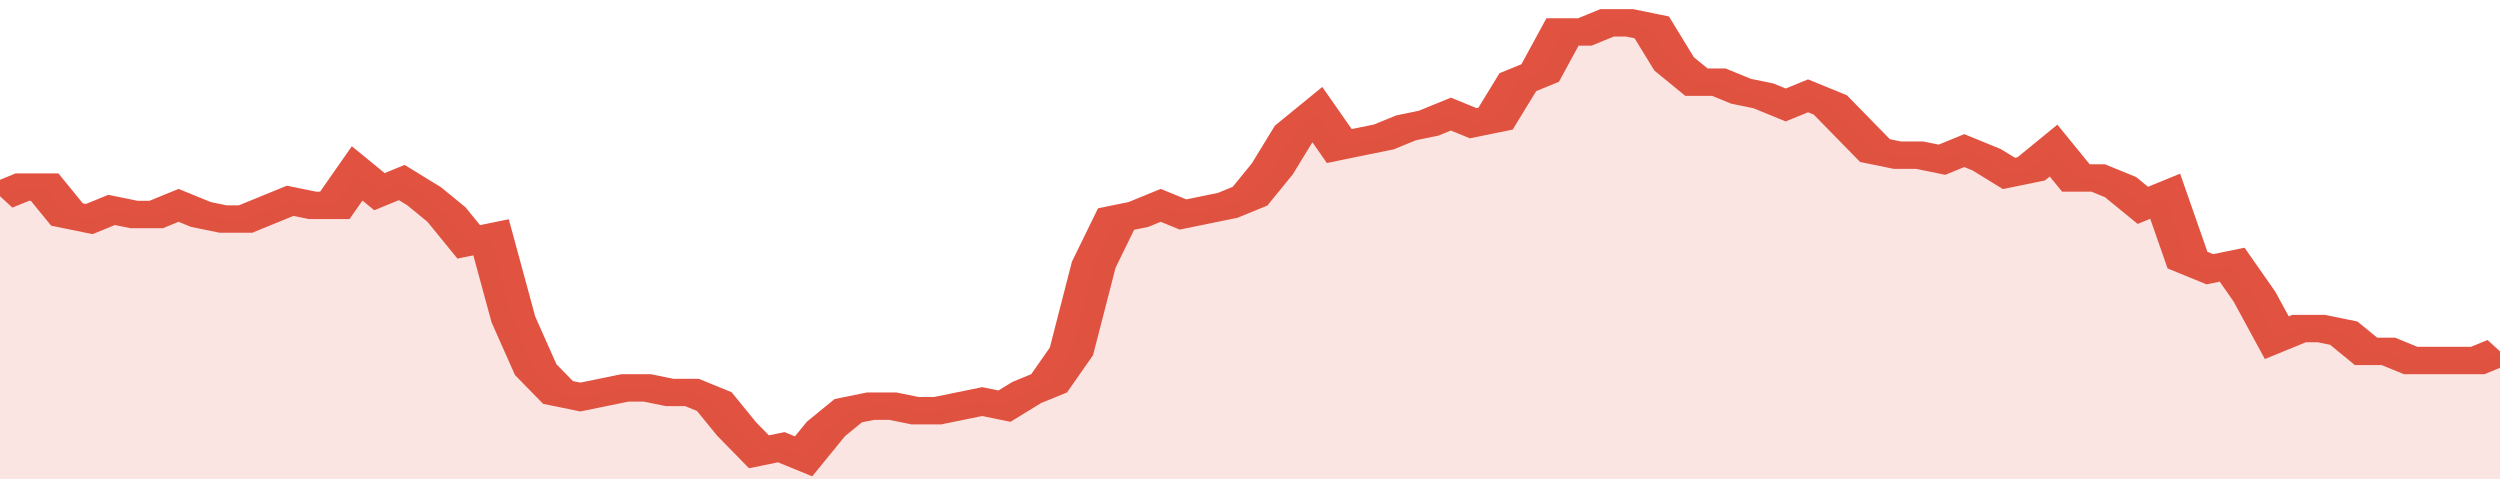 <svg xmlns="http://www.w3.org/2000/svg" viewBox="0 0 336 105" width="120" height="23" preserveAspectRatio="none">
				 <polyline fill="none" stroke="#E15241" stroke-width="6" points="0, 43 3, 41 6, 41 9, 47 12, 48 15, 46 18, 47 21, 47 24, 45 27, 47 30, 48 33, 48 36, 46 39, 44 42, 45 45, 45 48, 38 51, 42 54, 40 57, 43 60, 47 63, 53 66, 52 69, 70 72, 81 75, 86 78, 87 81, 86 84, 85 87, 85 90, 86 93, 86 96, 88 99, 94 102, 99 105, 98 108, 100 111, 94 114, 90 117, 89 120, 89 123, 90 126, 90 129, 89 132, 88 135, 89 138, 86 141, 84 144, 77 147, 58 150, 48 153, 47 156, 45 159, 47 162, 46 165, 45 168, 43 171, 37 174, 29 177, 25 180, 32 183, 31 186, 30 189, 28 192, 27 195, 25 198, 27 201, 26 204, 18 207, 16 210, 7 213, 7 216, 5 219, 5 222, 6 225, 14 228, 18 231, 18 234, 20 237, 21 240, 23 243, 21 246, 23 249, 28 252, 33 255, 34 258, 34 261, 35 264, 33 267, 35 270, 38 273, 37 276, 33 279, 39 282, 39 285, 41 288, 45 291, 43 294, 57 297, 59 300, 58 303, 65 306, 74 309, 72 312, 72 315, 73 318, 77 321, 77 324, 79 327, 79 330, 79 333, 79 336, 77 336, 77 "> </polyline>
				 <polygon fill="#E15241" opacity="0.15" points="0, 105 0, 43 3, 41 6, 41 9, 47 12, 48 15, 46 18, 47 21, 47 24, 45 27, 47 30, 48 33, 48 36, 46 39, 44 42, 45 45, 45 48, 38 51, 42 54, 40 57, 43 60, 47 63, 53 66, 52 69, 70 72, 81 75, 86 78, 87 81, 86 84, 85 87, 85 90, 86 93, 86 96, 88 99, 94 102, 99 105, 98 108, 100 111, 94 114, 90 117, 89 120, 89 123, 90 126, 90 129, 89 132, 88 135, 89 138, 86 141, 84 144, 77 147, 58 150, 48 153, 47 156, 45 159, 47 162, 46 165, 45 168, 43 171, 37 174, 29 177, 25 180, 32 183, 31 186, 30 189, 28 192, 27 195, 25 198, 27 201, 26 204, 18 207, 16 210, 7 213, 7 216, 5 219, 5 222, 6 225, 14 228, 18 231, 18 234, 20 237, 21 240, 23 243, 21 246, 23 249, 28 252, 33 255, 34 258, 34 261, 35 264, 33 267, 35 270, 38 273, 37 276, 33 279, 39 282, 39 285, 41 288, 45 291, 43 294, 57 297, 59 300, 58 303, 65 306, 74 309, 72 312, 72 315, 73 318, 77 321, 77 324, 79 327, 79 330, 79 333, 79 336, 77 336, 105 "></polygon>
			</svg>